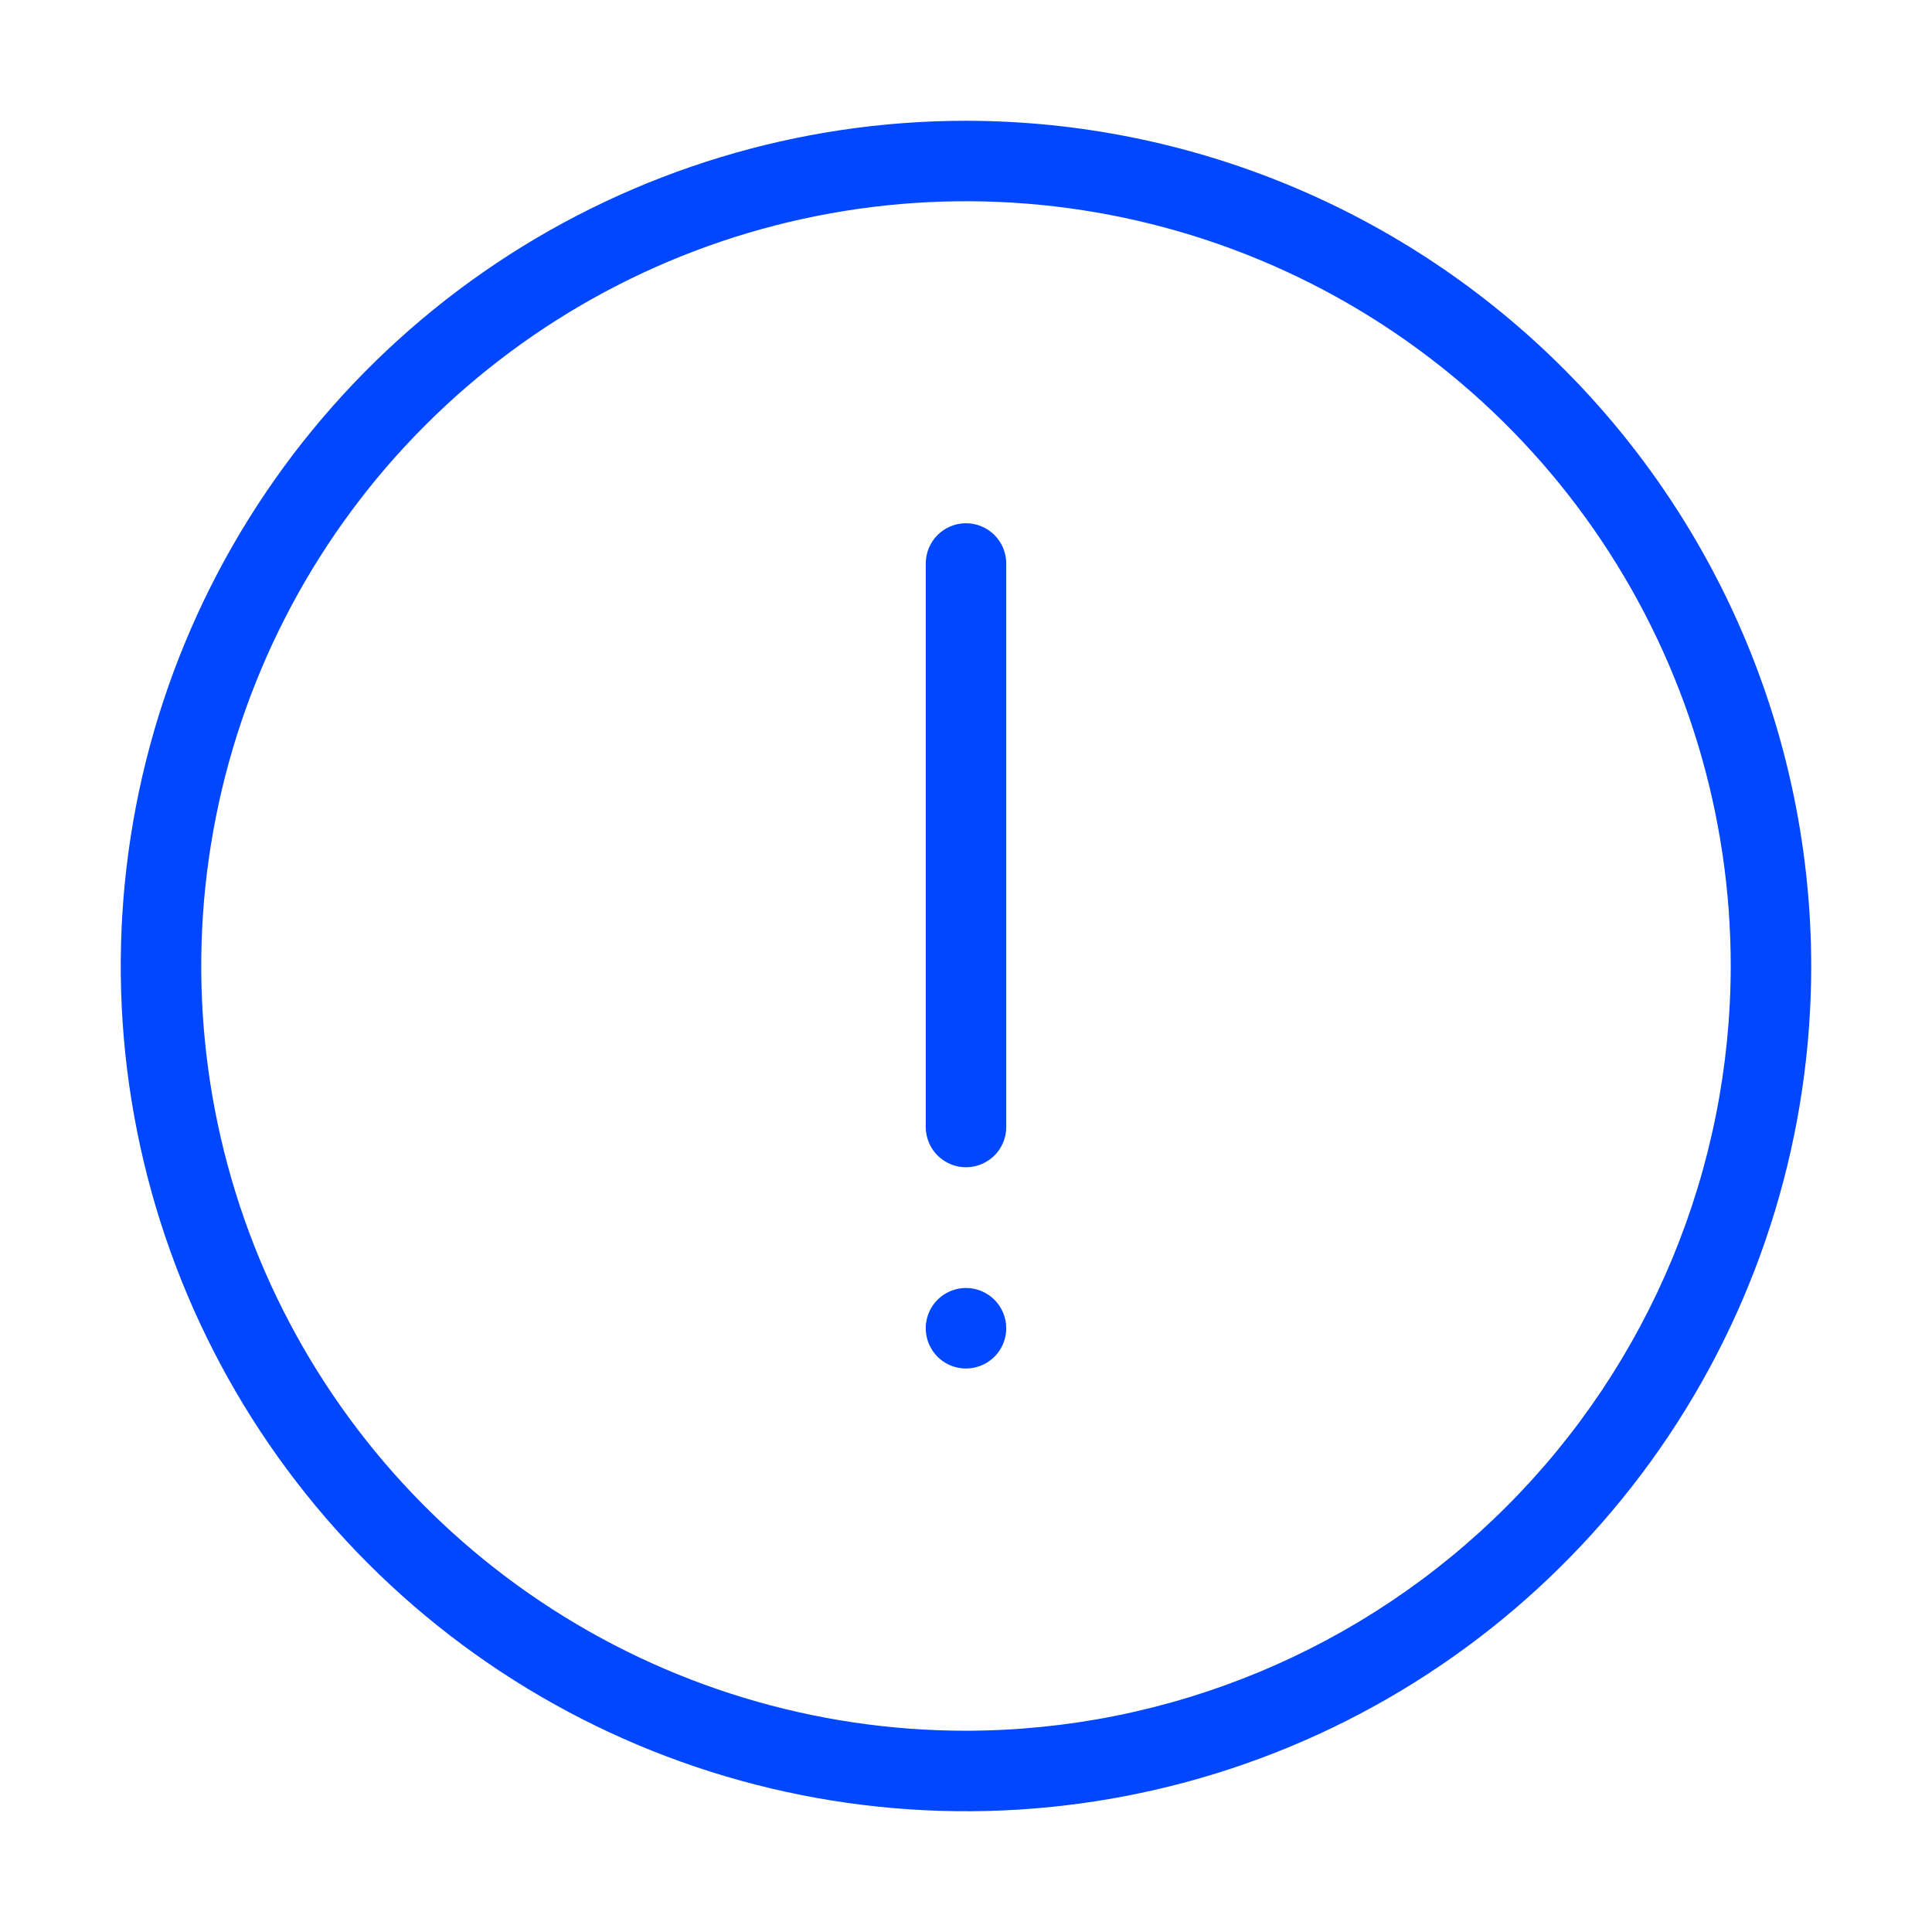 <svg xmlns="http://www.w3.org/2000/svg" width="35" height="35" viewBox="0 0 35 35" fill="none"><path d="M17.5 2.188C14.472 2.188 11.511 3.086 8.993 4.768C6.475 6.451 4.512 8.842 3.353 11.64C2.194 14.438 1.891 17.517 2.482 20.487C3.073 23.458 4.531 26.186 6.672 28.328C8.814 30.469 11.542 31.927 14.513 32.518C17.483 33.109 20.562 32.806 23.36 31.647C26.158 30.488 28.549 28.525 30.232 26.007C31.914 23.489 32.812 20.529 32.812 17.5C32.808 13.44 31.193 9.548 28.323 6.677C25.452 3.807 21.56 2.192 17.5 2.188ZM17.5 31.354C14.76 31.354 12.081 30.542 9.803 29.019C7.525 27.497 5.749 25.333 4.7 22.802C3.652 20.27 3.377 17.485 3.912 14.797C4.447 12.11 5.766 9.641 7.704 7.704C9.641 5.766 12.11 4.447 14.797 3.912C17.485 3.377 20.27 3.652 22.802 4.7C25.333 5.749 27.497 7.525 29.019 9.803C30.542 12.081 31.354 14.76 31.354 17.5C31.35 21.173 29.889 24.695 27.292 27.292C24.695 29.889 21.173 31.35 17.5 31.354ZM18.229 10.208V20.417C18.229 20.61 18.152 20.796 18.016 20.932C17.879 21.069 17.693 21.146 17.5 21.146C17.307 21.146 17.121 21.069 16.984 20.932C16.848 20.796 16.771 20.61 16.771 20.417V10.208C16.771 10.015 16.848 9.829 16.984 9.693C17.121 9.556 17.307 9.479 17.5 9.479C17.693 9.479 17.879 9.556 18.016 9.693C18.152 9.829 18.229 10.015 18.229 10.208ZM18.229 24.062C18.229 24.207 18.186 24.348 18.106 24.468C18.026 24.587 17.912 24.681 17.779 24.736C17.646 24.791 17.499 24.806 17.358 24.778C17.216 24.75 17.086 24.68 16.984 24.578C16.882 24.476 16.813 24.346 16.785 24.205C16.757 24.063 16.771 23.917 16.826 23.784C16.881 23.65 16.975 23.536 17.095 23.456C17.215 23.376 17.356 23.333 17.5 23.333C17.693 23.333 17.879 23.41 18.016 23.547C18.152 23.684 18.229 23.869 18.229 24.062Z" fill="#0047FF"></path></svg>